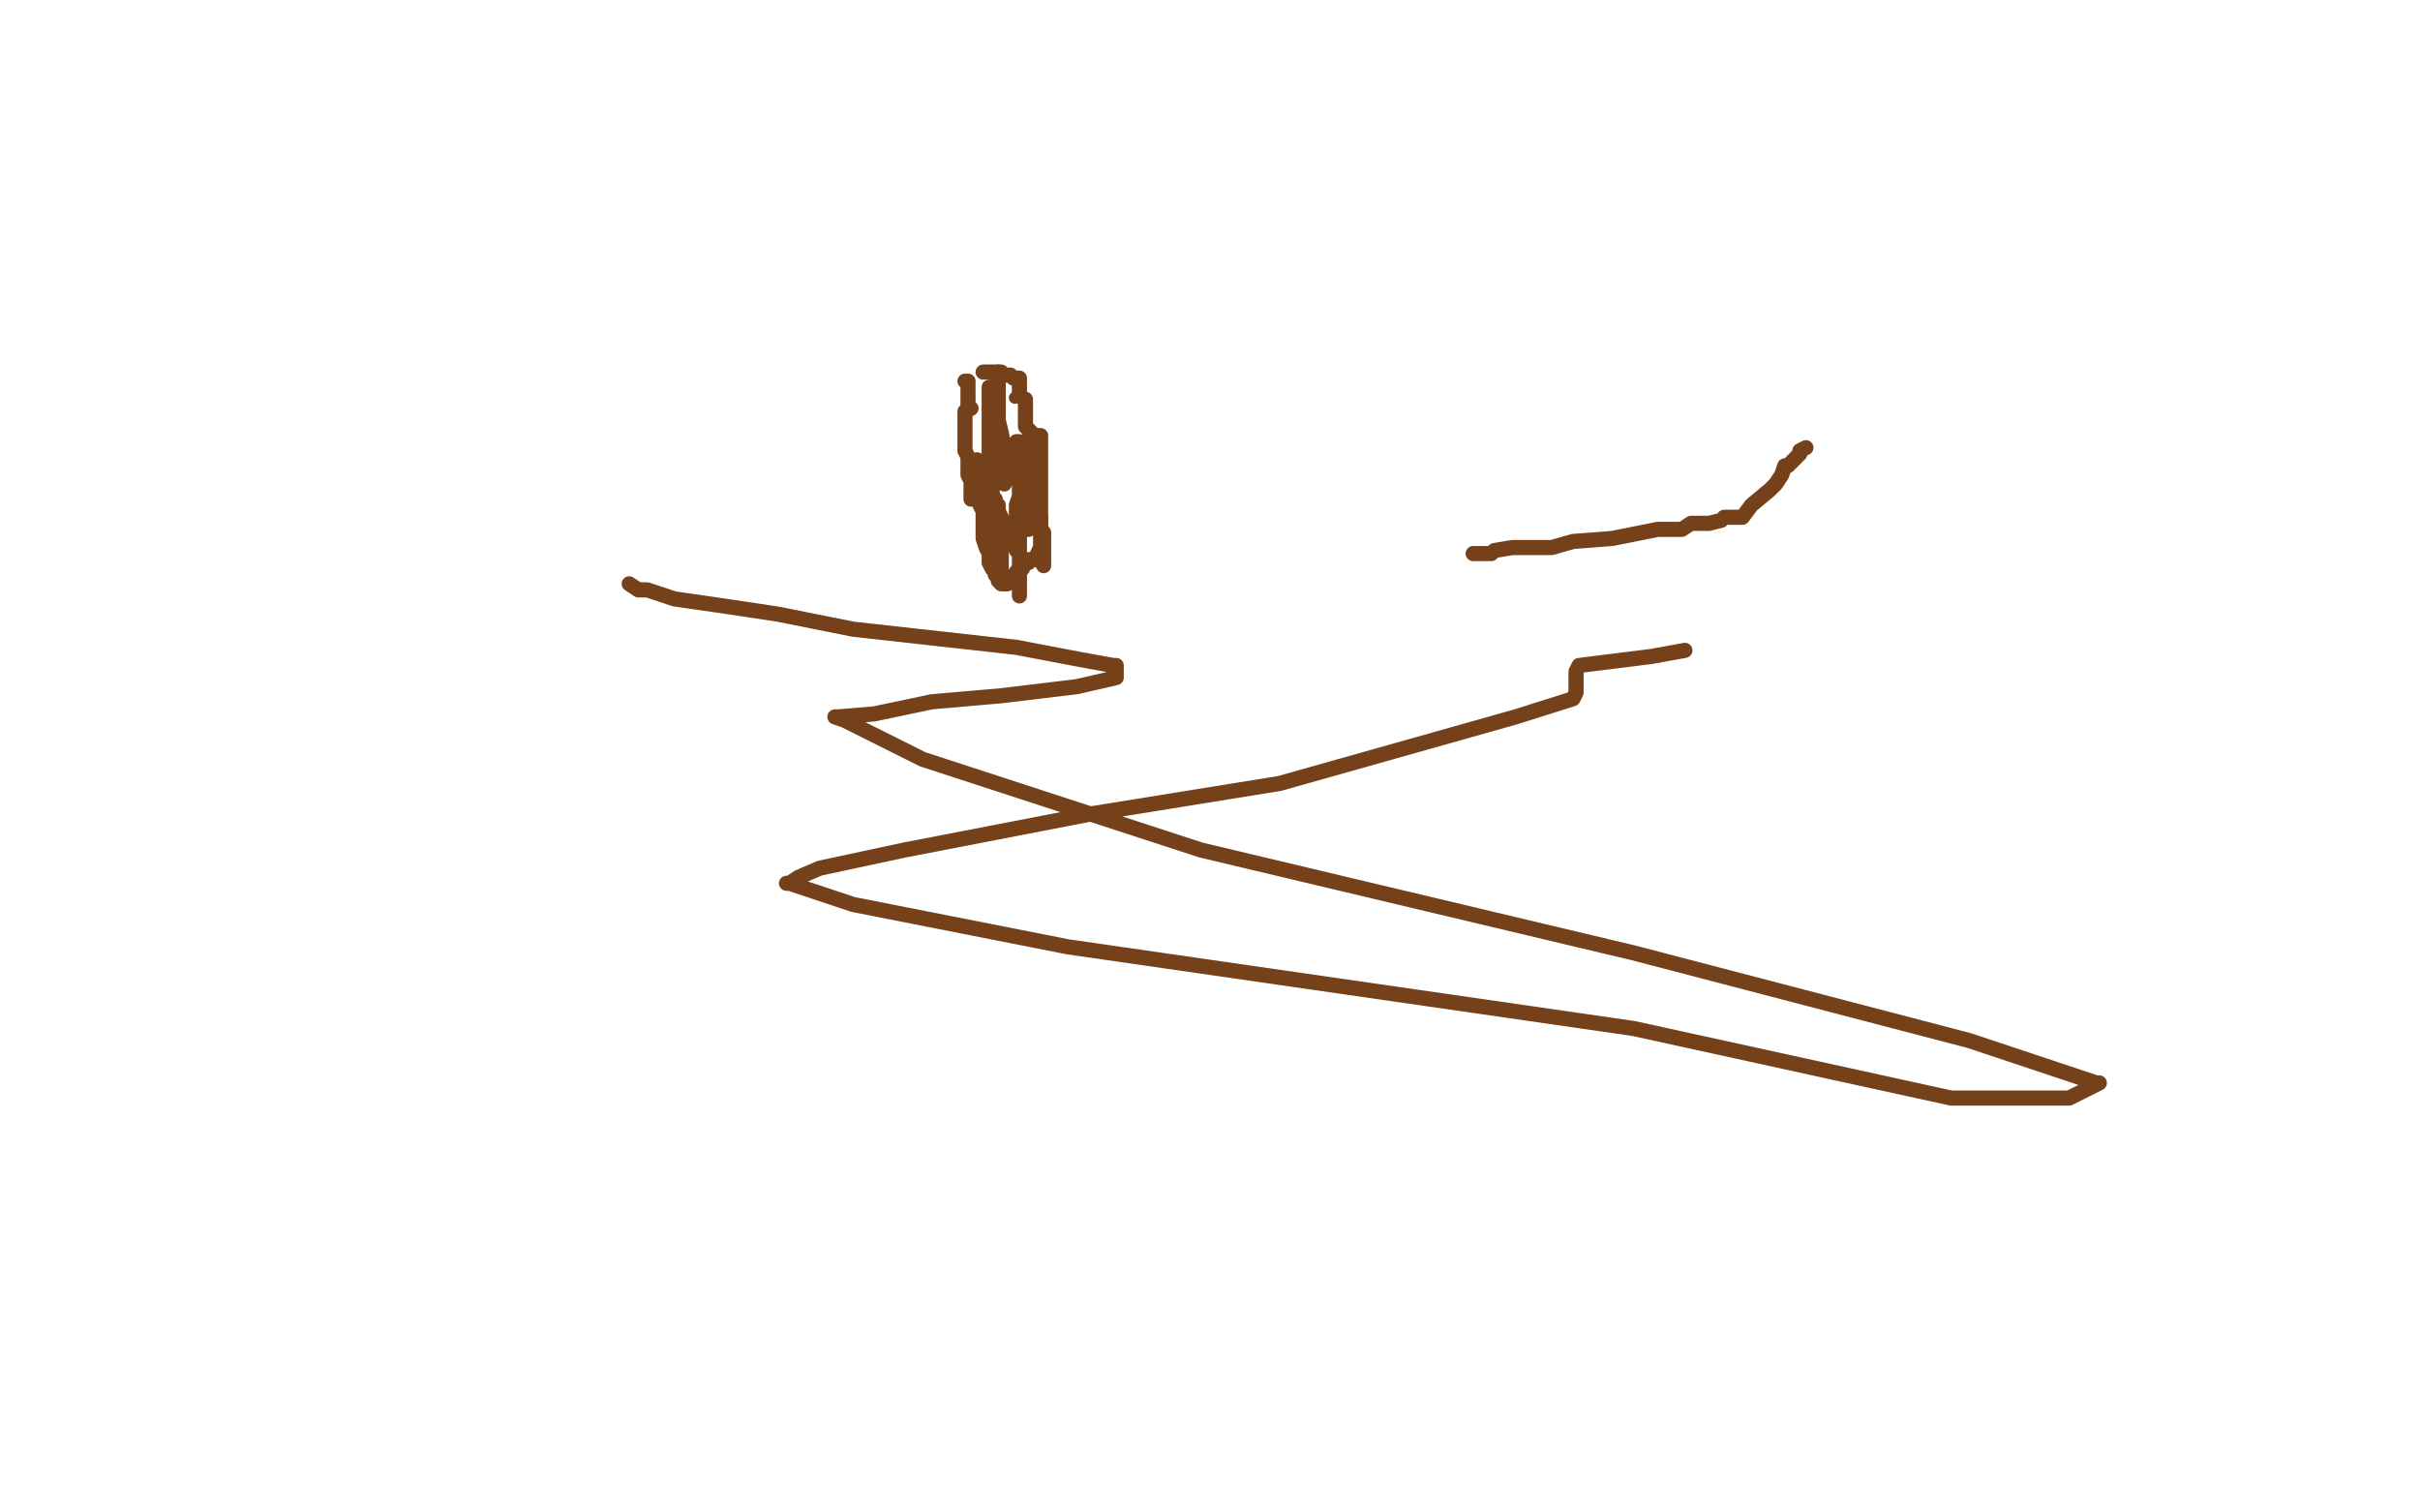 <?xml version="1.0" standalone="no"?>
<!DOCTYPE svg PUBLIC "-//W3C//DTD SVG 1.1//EN"
"http://www.w3.org/Graphics/SVG/1.1/DTD/svg11.dtd">

<svg width="800" height="500" version="1.1" xmlns="http://www.w3.org/2000/svg" xmlns:xlink="http://www.w3.org/1999/xlink" style="stroke-antialiasing: false"><desc>This SVG has been created on https://colorillo.com/</desc><rect x='0' y='0' width='800' height='500' style='fill: rgb(255,255,255); stroke-width:0' /><polyline points="319,126 320,126 320,127 320,129 320,130 320,131 320,132 320,133 320,134" style="fill: none; stroke: #74411a; stroke-width: 5; stroke-linejoin: round; stroke-linecap: round; stroke-antialiasing: false; stroke-antialias: 0; opacity: 1.0"/>
<polyline points="321,135 319,136 319,136 319,137 319,137 319,138 319,138 319,139 319,140 319,142 319,144 319,145 319,147 319,149 320,151 320,152 320,153 320,154 320,155 320,156 320,157 321,159 321,160 321,161 321,162 321,164 321,165 322,165" style="fill: none; stroke: #74411a; stroke-width: 5; stroke-linejoin: round; stroke-linecap: round; stroke-antialiasing: false; stroke-antialias: 0; opacity: 1.0"/>
<polyline points="325,123 326,123 326,123 327,123 327,123 328,123 329,123 331,123 332,124 333,124 334,124 335,125 336,125 337,125 337,126 337,127 337,129 337,130 337,131 339,132 339,133 339,135 339,137 339,138 339,139 339,140 339,141 341,143 341,144 341,145 341,146 341,148 341,150 341,151 341,152 341,153 341,154 342,156 342,157 342,158 342,159" style="fill: none; stroke: #74411a; stroke-width: 5; stroke-linejoin: round; stroke-linecap: round; stroke-antialiasing: false; stroke-antialias: 0; opacity: 1.0"/>
<polyline points="342,159 342,161 342,162 342,163 342,164 343,165 343,166 343,167 343,168 343,169 343,170 344,171 344,172 344,173 344,174 344,175 344,176 345,176 345,177 345,179 345,180 345,181 345,182 345,183 345,184 345,185 345,186 345,187 344,185" style="fill: none; stroke: #74411a; stroke-width: 5; stroke-linejoin: round; stroke-linecap: round; stroke-antialiasing: false; stroke-antialias: 0; opacity: 1.0"/>
<polyline points="327,148 327,149 327,149 327,150 327,150 327,151 327,151 327,153 327,153 327,155 327,155 327,156 327,156 327,158 327,160 327,162 328,162 328,163 328,164 329,165 329,166 330,167 330,168 330,169 331,171 331,173 331,175 331,176 331,177 331,179 331,180 331,181 331,182 331,184 331,185 331,186 331,187 331,188 331,189 331,190 331,191 331,190 331,189 329,182 329,178 328,172 327,166 325,160 324,158 324,156 324,154 324,153 323,152 323,154 323,155 323,156 323,158 323,160 323,161 324,163 324,164 324,165 324,166 324,167 325,169 325,170 325,171 325,172 325,173 325,174 325,175 325,176 325,177 325,178 326,181 327,183 327,184 327,186 328,188 329,189 329,190 330,191 330,192 331,193 332,193 333,193 334,192 335,192 335,191 336,189 337,189 337,188 338,188 338,187 339,186 340,186 340,185 341,185 342,185 343,184 343,183 344,181 344,180 344,178 344,175 344,172 344,165 344,163 344,158 344,154 344,152 344,150 344,149 344,146 344,145 344,144 343,144 342,144 341,147 339,149 339,156 337,159 337,164 336,167 336,170 336,172 336,174 336,176 336,178 336,179 336,180 336,181 336,182 337,182 337,181 337,179 337,174 337,168 337,165 337,158 337,156 337,154 337,153 337,154 337,159 337,166 337,171 337,173 337,175 338,175 340,175 340,167 340,160 340,155 340,151 340,149 340,147 340,146 340,145 340,148 338,153 337,166 337,176 337,183 337,187 337,191 337,193 337,195 337,197 337,196 337,190 337,186 337,179 337,171 337,166 337,158 337,153 337,151 337,149 337,147 337,146 336,146 336,147 335,148 334,152 333,154 332,157 332,159 332,160 332,157 332,149 331,143 329,135 328,132 328,130 328,129 328,128 327,128 327,129 327,134 327,140 327,145 327,148 327,150 328,150 329,150 330,150 330,149 330,147 330,141 330,137 330,133 330,130 330,128 330,126 330,125 330,124 330,123" style="fill: none; stroke: #74411a; stroke-width: 5; stroke-linejoin: round; stroke-linecap: round; stroke-antialiasing: false; stroke-antialias: 0; opacity: 1.0"/>
<circle cx="335.5" cy="131.5" r="2" style="fill: #74411a; stroke-antialiasing: false; stroke-antialias: 0; opacity: 1.0"/>
<polyline points="208,193 211,195 211,195 214,195 214,195 223,198 223,198 237,200 237,200 257,203 257,203 282,208 282,208 309,211 309,211 336,214 357,218 368,220 369,220 369,221 369,223 369,224 356,227 331,230 308,232 289,236 277,237 276,237 279,238 305,251 397,281 540,315 651,344 693,358 694,358 684,363 645,363 540,340 353,313 282,299 261,292 260,292 261,292 264,290 271,287 299,281 361,269 423,259 501,237 520,231 521,229 521,227 521,225 521,223 521,222 522,220 546,217 557,215" style="fill: none; stroke: #74411a; stroke-width: 5; stroke-linejoin: round; stroke-linecap: round; stroke-antialiasing: false; stroke-antialias: 0; opacity: 1.0"/>
<polyline points="487,183 489,183 489,183 493,183 493,183 494,182 500,181 506,181 513,181 520,179 533,178 548,175 556,175 559,173 560,173 562,173 563,173 565,173 569,172 570,171 572,171 573,171 574,171 576,171 579,167 585,162 587,160 589,157 590,154 591,154 592,153 593,152 594,151 595,150 595,149 597,148" style="fill: none; stroke: #74411a; stroke-width: 5; stroke-linejoin: round; stroke-linecap: round; stroke-antialiasing: false; stroke-antialias: 0; opacity: 1.0"/>
</svg>
